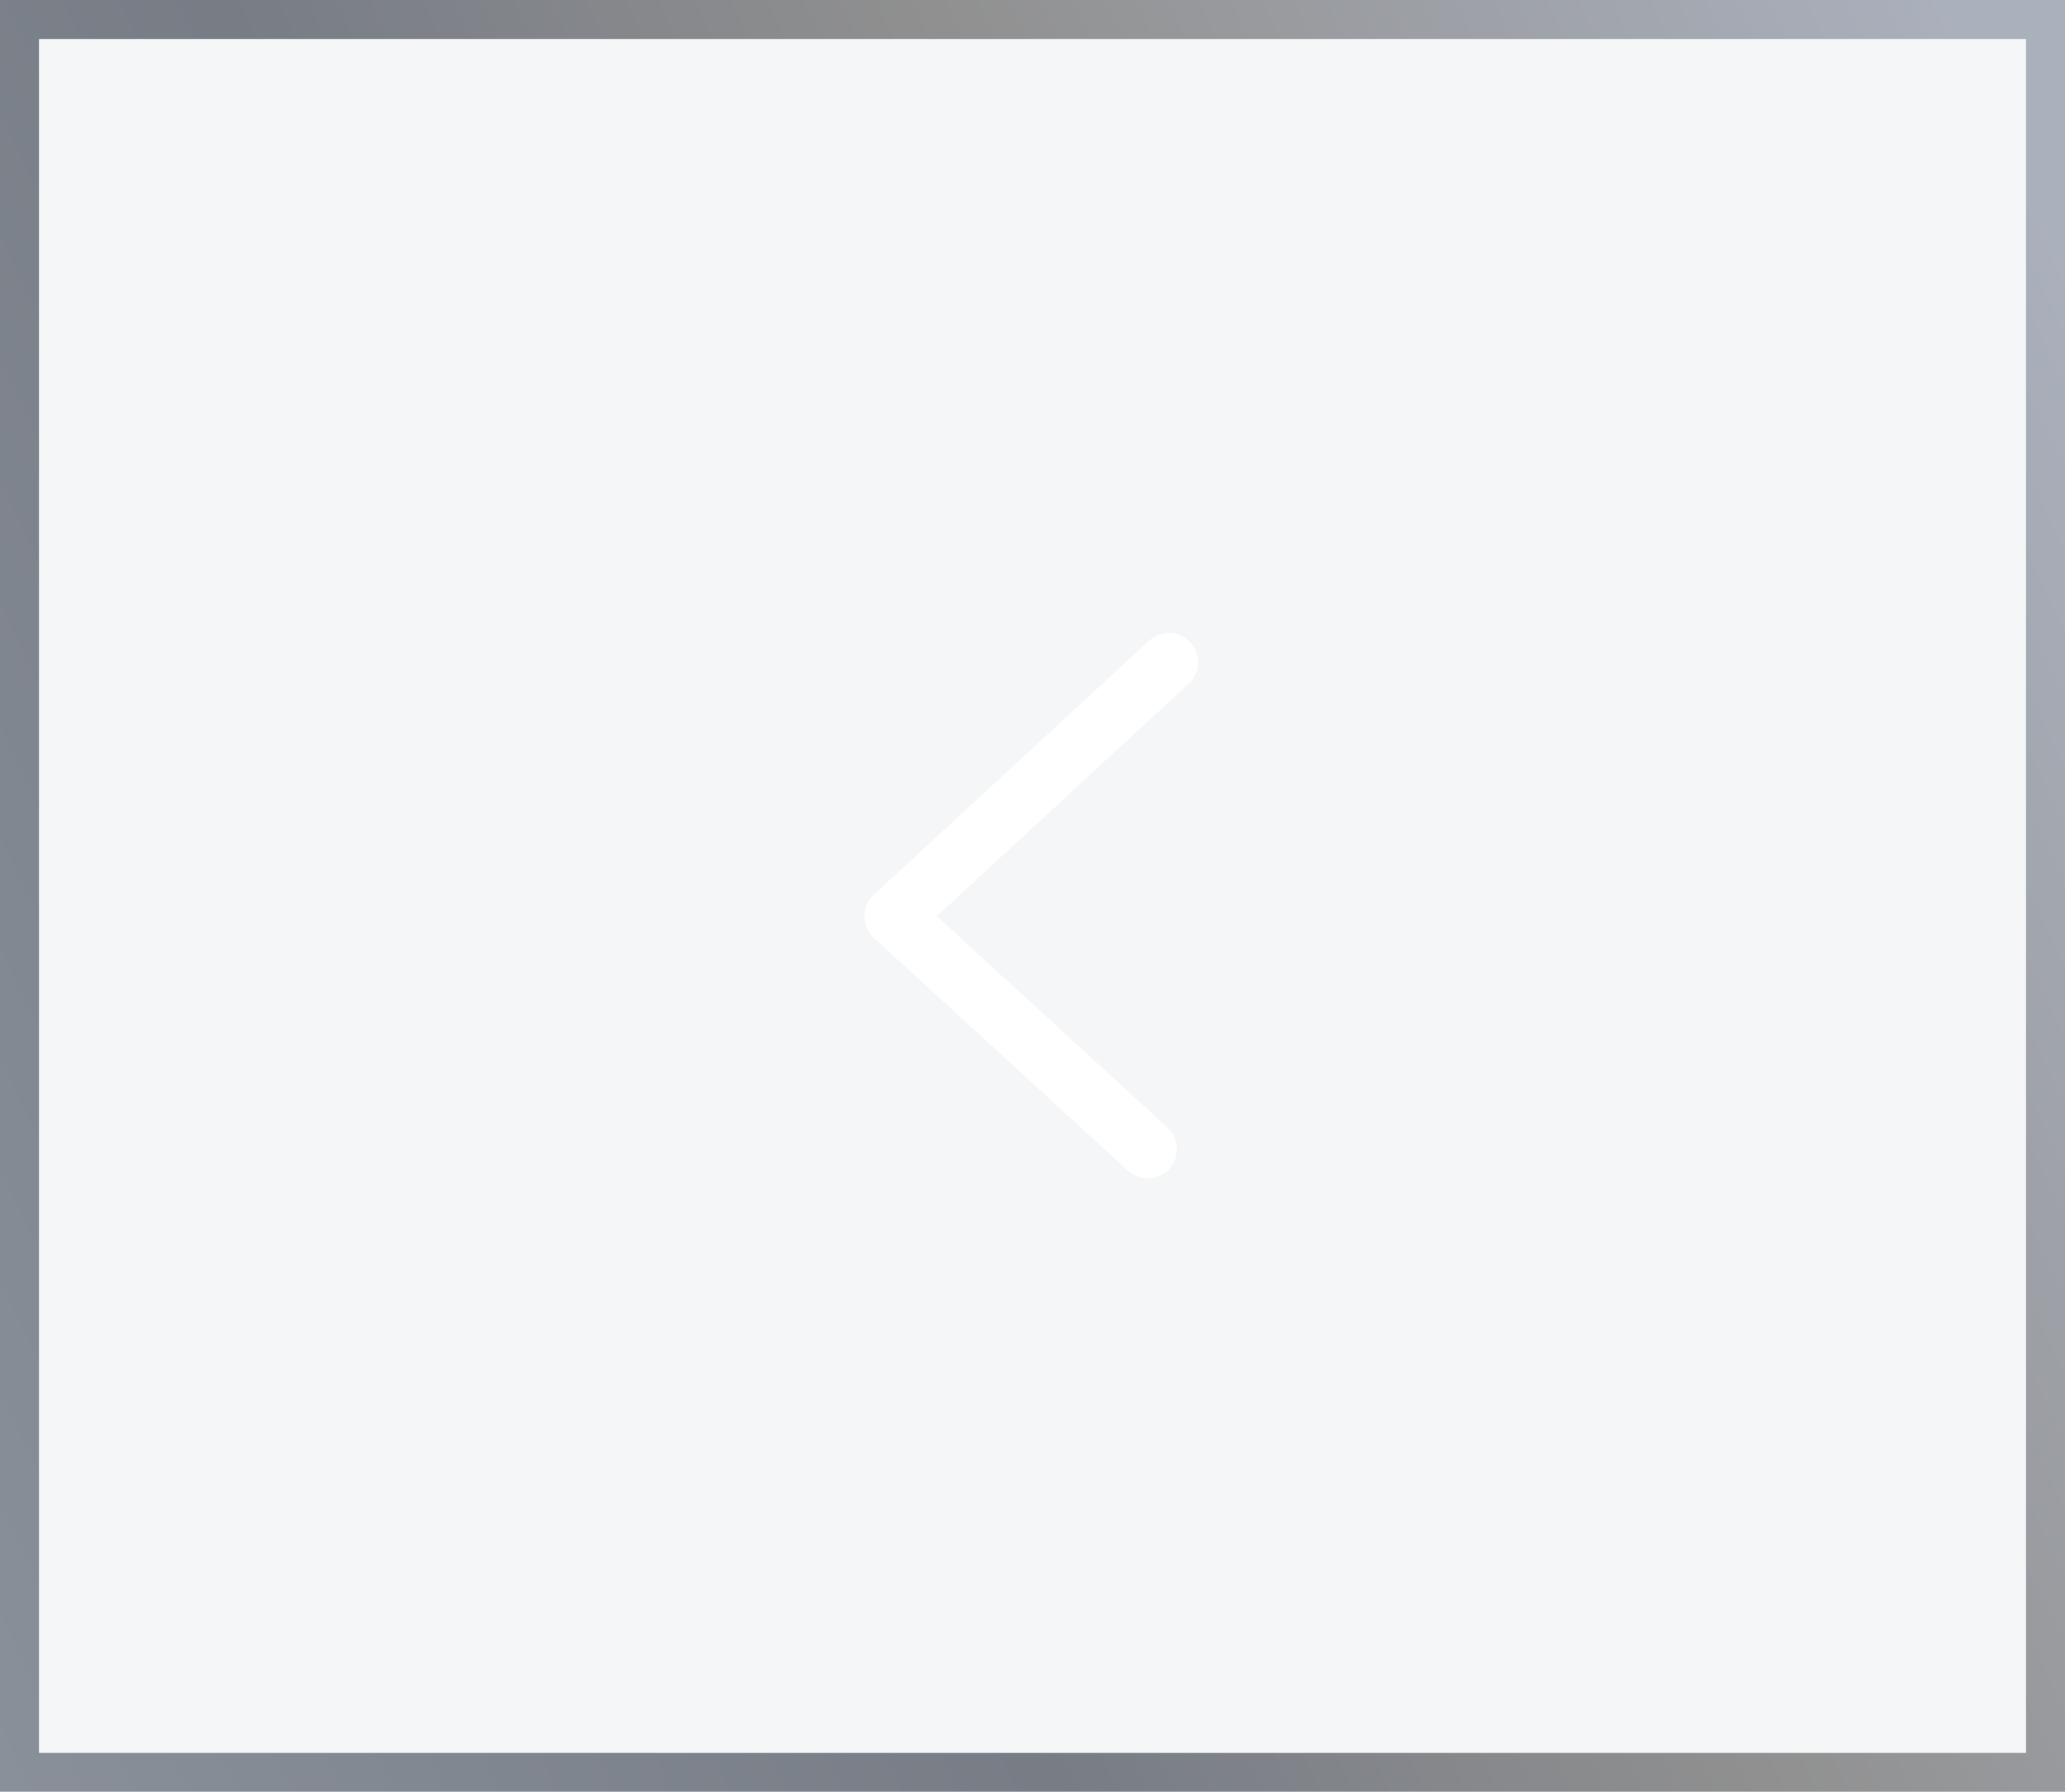 <svg width="53" height="46" viewBox="0 0 53 46" fill="none" xmlns="http://www.w3.org/2000/svg">
<g filter="url(#filter0_b_4226_118)">
<rect width="53" height="46" fill="#9DA0B0" fill-opacity="0.1"/>
<rect x="0.5" y="0.5" width="52" height="45" stroke="url(#paint0_linear_4226_118)"/>
</g>
<path d="M30 17L22.935 23.522L29.456 29.5" stroke="white" stroke-width="1.5" stroke-linecap="round" stroke-linejoin="round"/>
<defs>
<filter id="filter0_b_4226_118" x="-10" y="-10" width="73" height="66" filterUnits="userSpaceOnUse" color-interpolation-filters="sRGB">
<feFlood flood-opacity="0" result="BackgroundImageFix"/>
<feGaussianBlur in="BackgroundImageFix" stdDeviation="5"/>
<feComposite in2="SourceAlpha" operator="in" result="effect1_backgroundBlur_4226_118"/>
<feBlend mode="normal" in="SourceGraphic" in2="effect1_backgroundBlur_4226_118" result="shape"/>
</filter>
<linearGradient id="paint0_linear_4226_118" x1="46.584" y1="-6.953" x2="-12.915" y2="20.939" gradientUnits="userSpaceOnUse">
<stop stop-color="#AAB0BC"/>
<stop offset="0.358" stop-color="#909090"/>
<stop offset="0.614" stop-color="#777C85"/>
<stop offset="1" stop-color="#8A919A"/>
</linearGradient>
</defs>
</svg>
